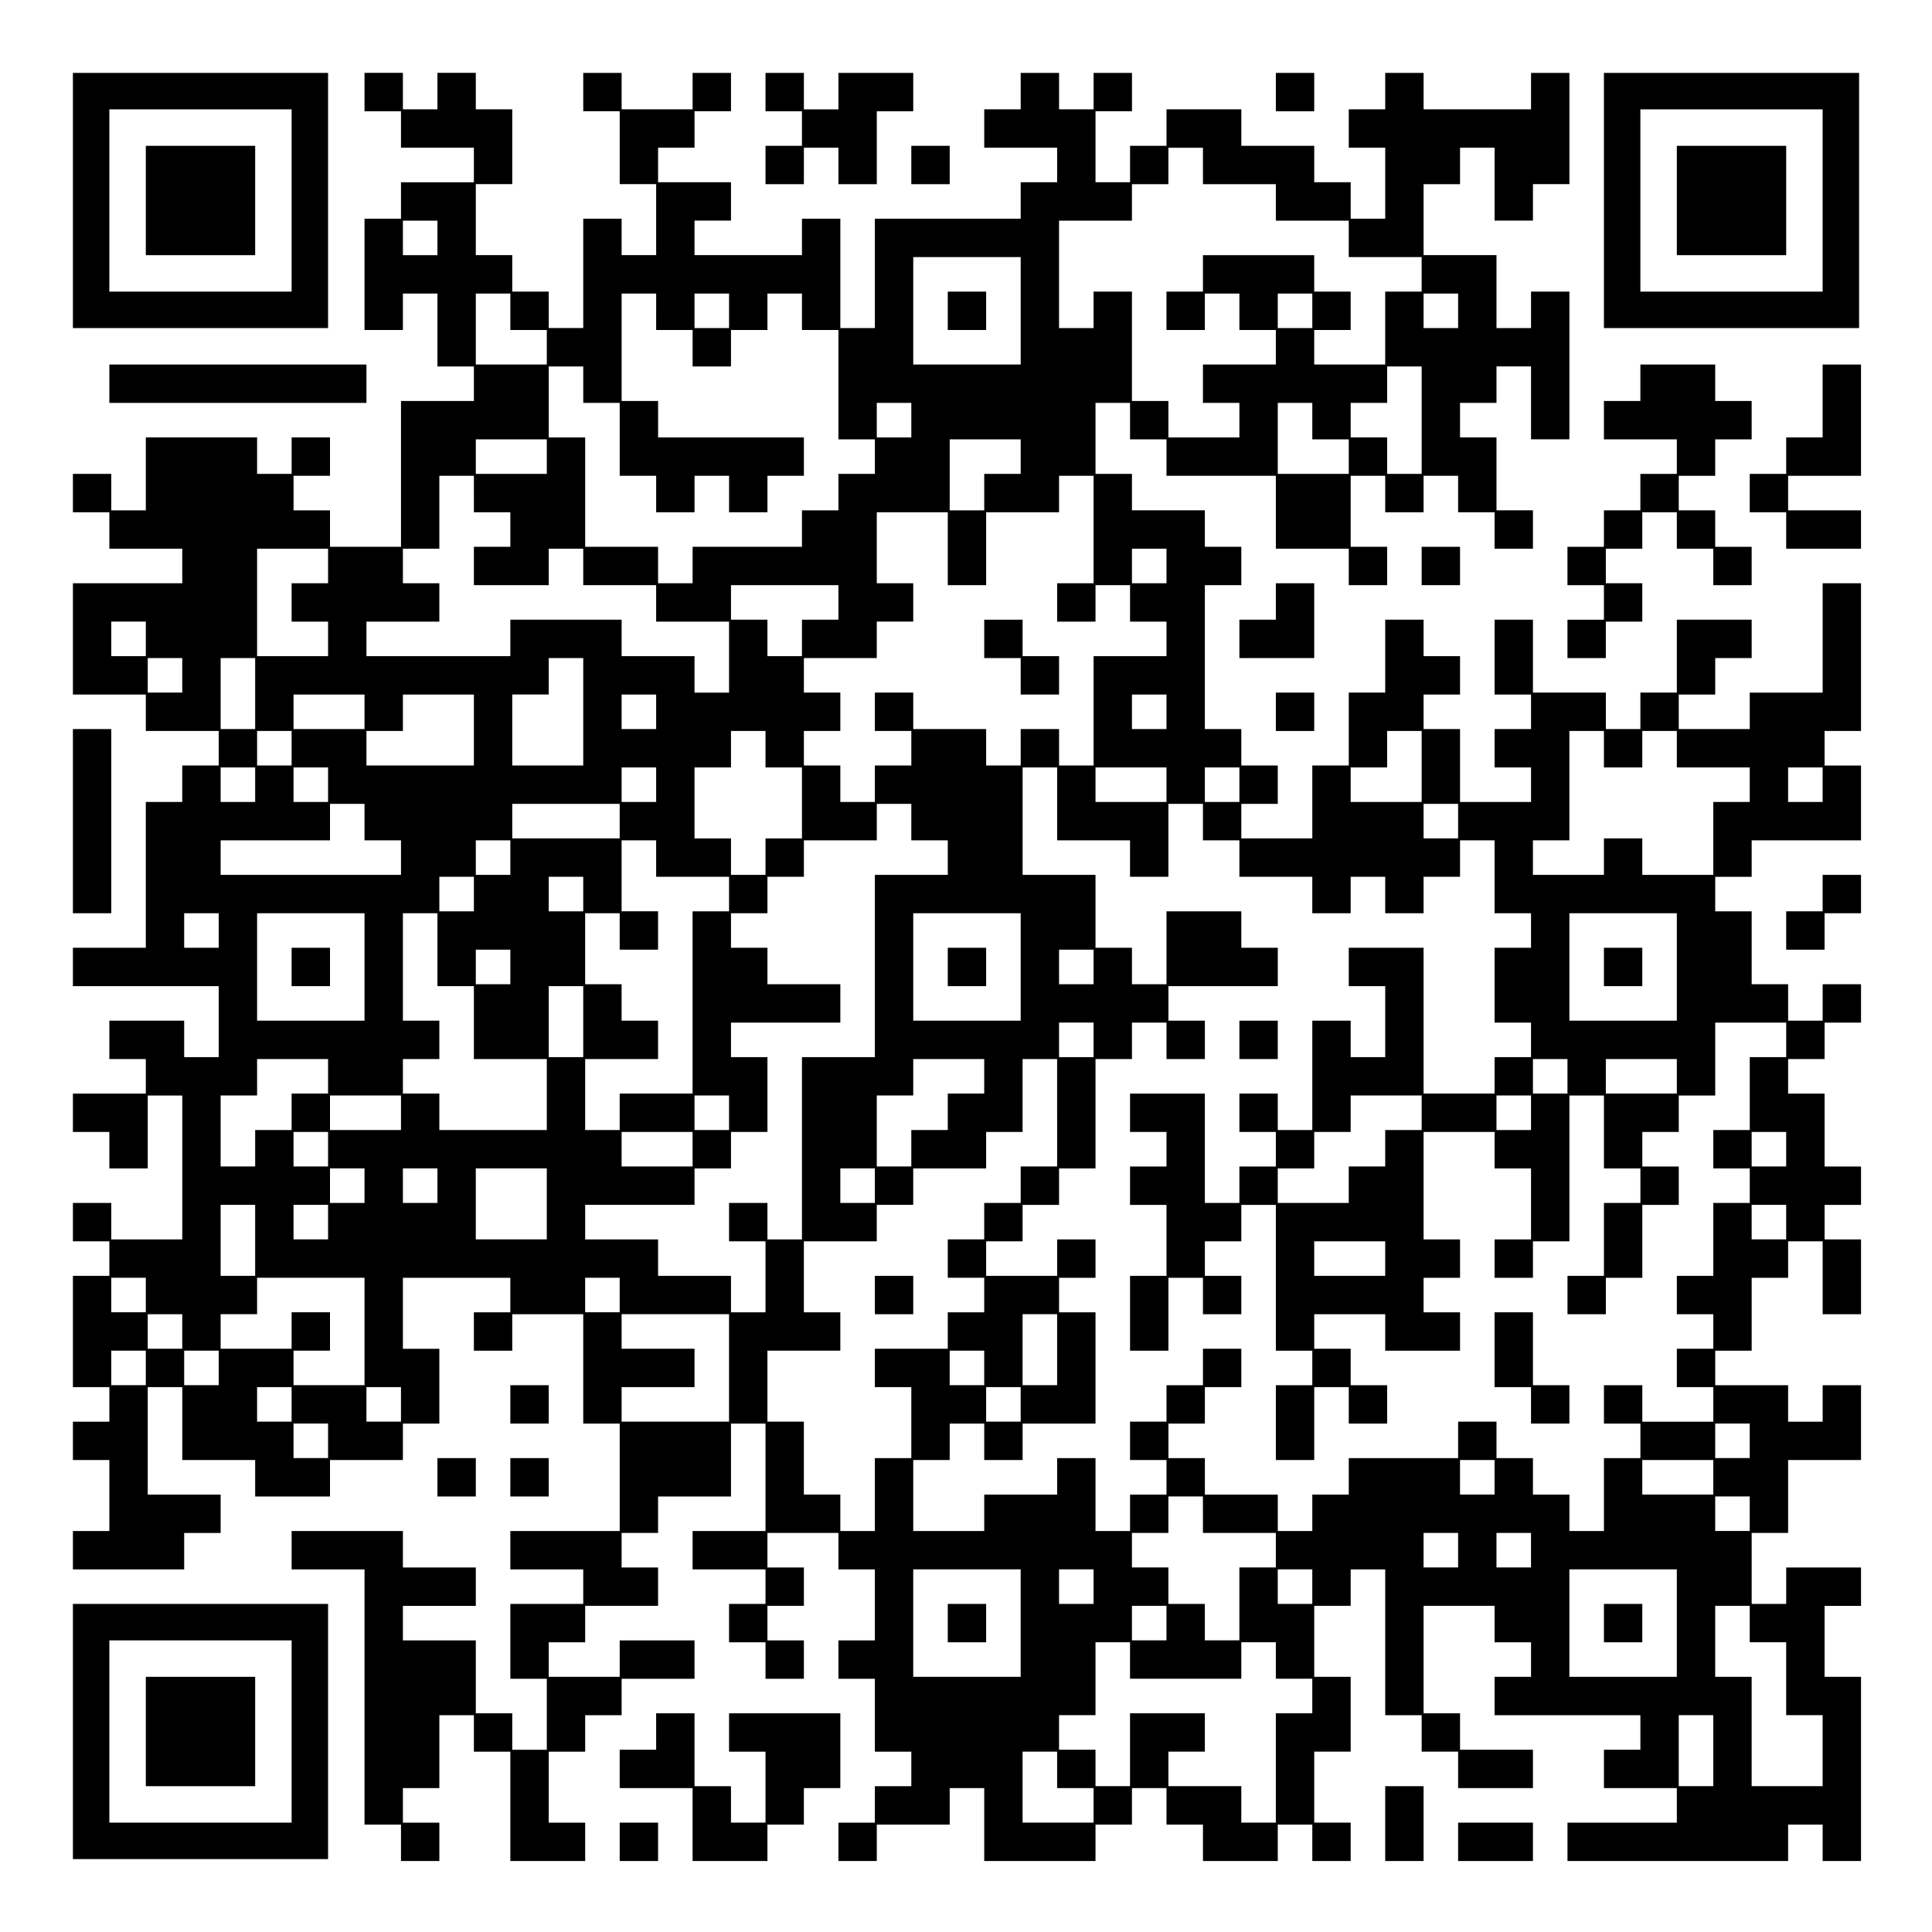 <?xml version="1.0" encoding="UTF-8" standalone="yes"?>
<svg version="1.0" xmlns="http://www.w3.org/2000/svg" width="1007" height="1007" viewBox="0 0 1007 1007" preserveAspectRatio="xMidYMid meet">
  <g transform="translate(0,1007) scale(0.1,-0.1)" fill="#000000" stroke="none">
    <path d="M380 9025 l0 -665 665 0 665 0 0 665 0 665 -665 0 -665 0 0 -665z
m1140 0 l0 -475 -475 0 -475 0 0 475 0 475 475 0 475 0 0 -475z"/>
    <path d="M760 9025 l0 -285 285 0 285 0 0 285 0 285 -285 0 -285 0 0 -285z"/>
    <path d="M1900 9590 l0 -100 95 0 95 0 0 -95 0 -95 190 0 190 0 0 -90 0 -90
-190 0 -190 0 0 -95 0 -95 -95 0 -95 0 0 -290 0 -290 100 0 100 0 0 95 0 95
90 0 90 0 0 -190 0 -190 95 0 95 0 0 -90 0 -90 -190 0 -190 0 0 -380 0 -380
-185 0 -185 0 0 95 0 95 -95 0 -95 0 0 90 0 90 95 0 95 0 0 100 0 100 -100 0
-100 0 0 -95 0 -95 -90 0 -90 0 0 95 0 95 -290 0 -290 0 0 -190 0 -190 -90 0
-90 0 0 95 0 95 -100 0 -100 0 0 -100 0 -100 95 0 95 0 0 -95 0 -95 190 0 190
0 0 -90 0 -90 -285 0 -285 0 0 -290 0 -290 190 0 190 0 0 -95 0 -95 190 0 190
0 0 -90 0 -90 -95 0 -95 0 0 -95 0 -95 -95 0 -95 0 0 -380 0 -380 -190 0 -190
0 0 -100 0 -100 380 0 380 0 0 -185 0 -185 -90 0 -90 0 0 95 0 95 -195 0 -195
0 0 -100 0 -100 95 0 95 0 0 -90 0 -90 -190 0 -190 0 0 -100 0 -100 95 0 95 0
0 -95 0 -95 100 0 100 0 0 190 0 190 90 0 90 0 0 -375 0 -375 -185 0 -185 0 0
95 0 95 -100 0 -100 0 0 -100 0 -100 95 0 95 0 0 -90 0 -90 -95 0 -95 0 0
-290 0 -290 95 0 95 0 0 -90 0 -90 -95 0 -95 0 0 -100 0 -100 95 0 95 0 0
-185 0 -185 -95 0 -95 0 0 -100 0 -100 290 0 290 0 0 95 0 95 95 0 95 0 0 100
0 100 -190 0 -190 0 0 280 0 280 90 0 90 0 0 -190 0 -190 190 0 190 0 0 -95 0
-95 195 0 195 0 0 95 0 95 190 0 190 0 0 95 0 95 95 0 95 0 0 195 0 195 -95 0
-95 0 0 185 0 185 280 0 280 0 0 -90 0 -90 -95 0 -95 0 0 -100 0 -100 100 0
100 0 0 95 0 95 185 0 185 0 0 -285 0 -285 95 0 95 0 0 -280 0 -280 -285 0
-285 0 0 -100 0 -100 190 0 190 0 0 -90 0 -90 -190 0 -190 0 0 -195 0 -195 95
0 95 0 0 -185 0 -185 -90 0 -90 0 0 95 0 95 -95 0 -95 0 0 190 0 190 -190 0
-190 0 0 90 0 90 190 0 190 0 0 100 0 100 -190 0 -190 0 0 95 0 95 -290 0
-290 0 0 -100 0 -100 190 0 190 0 0 -665 0 -665 95 0 95 0 0 -95 0 -95 100 0
100 0 0 100 0 100 -95 0 -95 0 0 90 0 90 95 0 95 0 0 190 0 190 90 0 90 0 0
-95 0 -95 95 0 95 0 0 -285 0 -285 195 0 195 0 0 100 0 100 -95 0 -95 0 0 185
0 185 95 0 95 0 0 95 0 95 95 0 95 0 0 95 0 95 190 0 190 0 0 100 0 100 -195
0 -195 0 0 -95 0 -95 -185 0 -185 0 0 90 0 90 95 0 95 0 0 95 0 95 190 0 190
0 0 100 0 100 -95 0 -95 0 0 90 0 90 95 0 95 0 0 95 0 95 190 0 190 0 0 190 0
190 90 0 90 0 0 -280 0 -280 -190 0 -190 0 0 -100 0 -100 190 0 190 0 0 -90 0
-90 -95 0 -95 0 0 -100 0 -100 95 0 95 0 0 -95 0 -95 100 0 100 0 0 100 0 100
-95 0 -95 0 0 90 0 90 95 0 95 0 0 100 0 100 -95 0 -95 0 0 90 0 90 185 0 185
0 0 -95 0 -95 95 0 95 0 0 -185 0 -185 -95 0 -95 0 0 -100 0 -100 95 0 95 0 0
-190 0 -190 95 0 95 0 0 -90 0 -90 -95 0 -95 0 0 -95 0 -95 -95 0 -95 0 0
-100 0 -100 100 0 100 0 0 95 0 95 190 0 190 0 0 95 0 95 90 0 90 0 0 -190 0
-190 290 0 290 0 0 95 0 95 95 0 95 0 0 95 0 95 90 0 90 0 0 -95 0 -95 95 0
95 0 0 -95 0 -95 195 0 195 0 0 95 0 95 90 0 90 0 0 -95 0 -95 100 0 100 0 0
100 0 100 -95 0 -95 0 0 185 0 185 95 0 95 0 0 195 0 195 -95 0 -95 0 0 185 0
185 95 0 95 0 0 95 0 95 90 0 90 0 0 -380 0 -380 95 0 95 0 0 -95 0 -95 95 0
95 0 0 -95 0 -95 195 0 195 0 0 100 0 100 -190 0 -190 0 0 95 0 95 -95 0 -95
0 0 280 0 280 185 0 185 0 0 -95 0 -95 95 0 95 0 0 -90 0 -90 -95 0 -95 0 0
-100 0 -100 380 0 380 0 0 -90 0 -90 -95 0 -95 0 0 -100 0 -100 190 0 190 0 0
-90 0 -90 -285 0 -285 0 0 -100 0 -100 575 0 575 0 0 95 0 95 90 0 90 0 0 -95
0 -95 100 0 100 0 0 480 0 480 -95 0 -95 0 0 185 0 185 95 0 95 0 0 100 0 100
-195 0 -195 0 0 -95 0 -95 -90 0 -90 0 0 185 0 185 95 0 95 0 0 190 0 190 190
0 190 0 0 195 0 195 -100 0 -100 0 0 -95 0 -95 -90 0 -90 0 0 95 0 95 -190 0
-190 0 0 90 0 90 95 0 95 0 0 190 0 190 95 0 95 0 0 95 0 95 90 0 90 0 0 -190
0 -190 100 0 100 0 0 195 0 195 -95 0 -95 0 0 90 0 90 95 0 95 0 0 100 0 100
-95 0 -95 0 0 190 0 190 -95 0 -95 0 0 90 0 90 95 0 95 0 0 95 0 95 95 0 95 0
0 100 0 100 -100 0 -100 0 0 -95 0 -95 -90 0 -90 0 0 95 0 95 -95 0 -95 0 0
190 0 190 -95 0 -95 0 0 90 0 90 95 0 95 0 0 95 0 95 285 0 285 0 0 195 0 195
-95 0 -95 0 0 90 0 90 95 0 95 0 0 385 0 385 -100 0 -100 0 0 -285 0 -285
-190 0 -190 0 0 -95 0 -95 -185 0 -185 0 0 90 0 90 95 0 95 0 0 95 0 95 95 0
95 0 0 100 0 100 -195 0 -195 0 0 -190 0 -190 -95 0 -95 0 0 -95 0 -95 -90 0
-90 0 0 95 0 95 -190 0 -190 0 0 190 0 190 -100 0 -100 0 0 -195 0 -195 95 0
95 0 0 -90 0 -90 -95 0 -95 0 0 -100 0 -100 95 0 95 0 0 -90 0 -90 -185 0
-185 0 0 190 0 190 -95 0 -95 0 0 90 0 90 95 0 95 0 0 100 0 100 -95 0 -95 0
0 95 0 95 -100 0 -100 0 0 -190 0 -190 -95 0 -95 0 0 -190 0 -190 -95 0 -95 0
0 -190 0 -190 -185 0 -185 0 0 90 0 90 95 0 95 0 0 100 0 100 -95 0 -95 0 0
95 0 95 -95 0 -95 0 0 375 0 375 95 0 95 0 0 100 0 100 -95 0 -95 0 0 95 0 95
-190 0 -190 0 0 95 0 95 -95 0 -95 0 0 185 0 185 90 0 90 0 0 -95 0 -95 95 0
95 0 0 -95 0 -95 285 0 285 0 0 -190 0 -190 190 0 190 0 0 -95 0 -95 100 0
100 0 0 100 0 100 -95 0 -95 0 0 185 0 185 90 0 90 0 0 -95 0 -95 100 0 100 0
0 95 0 95 90 0 90 0 0 -95 0 -95 95 0 95 0 0 -95 0 -95 100 0 100 0 0 100 0
100 -95 0 -95 0 0 190 0 190 -95 0 -95 0 0 90 0 90 95 0 95 0 0 95 0 95 90 0
90 0 0 -190 0 -190 100 0 100 0 0 385 0 385 -100 0 -100 0 0 -95 0 -95 -90 0
-90 0 0 190 0 190 -190 0 -190 0 0 185 0 185 95 0 95 0 0 95 0 95 90 0 90 0 0
-190 0 -190 100 0 100 0 0 95 0 95 95 0 95 0 0 290 0 290 -100 0 -100 0 0 -95
0 -95 -280 0 -280 0 0 95 0 95 -100 0 -100 0 0 -95 0 -95 -95 0 -95 0 0 -100
0 -100 95 0 95 0 0 -185 0 -185 -90 0 -90 0 0 95 0 95 -95 0 -95 0 0 95 0 95
-190 0 -190 0 0 95 0 95 -195 0 -195 0 0 -95 0 -95 -95 0 -95 0 0 -95 0 -95
-90 0 -90 0 0 185 0 185 95 0 95 0 0 100 0 100 -100 0 -100 0 0 -95 0 -95 -90
0 -90 0 0 95 0 95 -100 0 -100 0 0 -95 0 -95 -95 0 -95 0 0 -100 0 -100 190 0
190 0 0 -90 0 -90 -95 0 -95 0 0 -95 0 -95 -380 0 -380 0 0 -285 0 -285 -90 0
-90 0 0 285 0 285 -100 0 -100 0 0 -95 0 -95 -280 0 -280 0 0 90 0 90 95 0 95
0 0 100 0 100 -190 0 -190 0 0 90 0 90 95 0 95 0 0 95 0 95 95 0 95 0 0 100 0
100 -100 0 -100 0 0 -95 0 -95 -185 0 -185 0 0 95 0 95 -100 0 -100 0 0 -100
0 -100 95 0 95 0 0 -190 0 -190 95 0 95 0 0 -185 0 -185 -90 0 -90 0 0 95 0
95 -100 0 -100 0 0 -285 0 -285 -90 0 -90 0 0 95 0 95 -95 0 -95 0 0 95 0 95
-95 0 -95 0 0 185 0 185 95 0 95 0 0 195 0 195 -95 0 -95 0 0 95 0 95 -100 0
-100 0 0 -95 0 -95 -90 0 -90 0 0 95 0 95 -100 0 -100 0 0 -100z m4370 -385
l0 -95 190 0 190 0 0 -95 0 -95 190 0 190 0 0 -95 0 -95 190 0 190 0 0 -90 0
-90 -95 0 -95 0 0 -190 0 -190 -185 0 -185 0 0 90 0 90 95 0 95 0 0 100 0 100
-95 0 -95 0 0 95 0 95 -290 0 -290 0 0 -95 0 -95 -95 0 -95 0 0 -100 0 -100
100 0 100 0 0 95 0 95 90 0 90 0 0 -95 0 -95 95 0 95 0 0 -90 0 -90 -190 0
-190 0 0 -100 0 -100 95 0 95 0 0 -90 0 -90 -185 0 -185 0 0 95 0 95 -95 0
-95 0 0 285 0 285 -100 0 -100 0 0 -95 0 -95 -90 0 -90 0 0 280 0 280 190 0
190 0 0 95 0 95 95 0 95 0 0 95 0 95 90 0 90 0 0 -95z m-3990 -375 l0 -90 -90
0 -90 0 0 90 0 90 90 0 90 0 0 -90z m3040 -380 l0 -280 -280 0 -280 0 0 280 0
280 280 0 280 0 0 -280z m-2660 -5 l0 -95 95 0 95 0 0 -90 0 -90 -185 0 -185
0 0 185 0 185 90 0 90 0 0 -95z m760 0 l0 -95 95 0 95 0 0 -95 0 -95 100 0
100 0 0 95 0 95 95 0 95 0 0 95 0 95 90 0 90 0 0 -95 0 -95 95 0 95 0 0 -285
0 -285 95 0 95 0 0 -90 0 -90 -95 0 -95 0 0 -95 0 -95 -95 0 -95 0 0 -95 0
-95 -285 0 -285 0 0 -95 0 -95 -90 0 -90 0 0 95 0 95 -190 0 -190 0 0 285 0
285 -95 0 -95 0 0 185 0 185 90 0 90 0 0 -95 0 -95 95 0 95 0 0 -190 0 -190
95 0 95 0 0 -95 0 -95 100 0 100 0 0 95 0 95 90 0 90 0 0 -95 0 -95 100 0 100
0 0 95 0 95 95 0 95 0 0 100 0 100 -380 0 -380 0 0 95 0 95 -95 0 -95 0 0 280
0 280 90 0 90 0 0 -95z m380 5 l0 -90 -90 0 -90 0 0 90 0 90 90 0 90 0 0 -90z
m3040 0 l0 -90 -90 0 -90 0 0 90 0 90 90 0 90 0 0 -90z m760 0 l0 -90 -90 0
-90 0 0 90 0 90 90 0 90 0 0 -90z m-190 -570 l0 -280 -90 0 -90 0 0 95 0 95
-95 0 -95 0 0 90 0 90 95 0 95 0 0 95 0 95 90 0 90 0 0 -280z m-2660 0 l0 -90
-90 0 -90 0 0 90 0 90 90 0 90 0 0 -90z m2090 -5 l0 -95 95 0 95 0 0 -90 0
-90 -185 0 -185 0 0 185 0 185 90 0 90 0 0 -95z m-3990 -185 l0 -90 -185 0
-185 0 0 90 0 90 185 0 185 0 0 -90z m2470 0 l0 -90 -95 0 -95 0 0 -95 0 -95
-90 0 -90 0 0 185 0 185 185 0 185 0 0 -90z m-2850 -195 l0 -95 95 0 95 0 0
-90 0 -90 -95 0 -95 0 0 -100 0 -100 195 0 195 0 0 95 0 95 90 0 90 0 0 -95 0
-95 190 0 190 0 0 -95 0 -95 190 0 190 0 0 -185 0 -185 -90 0 -90 0 0 95 0 95
-190 0 -190 0 0 95 0 95 -290 0 -290 0 0 -95 0 -95 -375 0 -375 0 0 90 0 90
190 0 190 0 0 100 0 100 -95 0 -95 0 0 90 0 90 95 0 95 0 0 190 0 190 90 0 90
0 0 -95z m3230 -185 l0 -280 -95 0 -95 0 0 -100 0 -100 100 0 100 0 0 95 0 95
90 0 90 0 0 -95 0 -95 95 0 95 0 0 -90 0 -90 -190 0 -190 0 0 -285 0 -285 -90
0 -90 0 0 95 0 95 -100 0 -100 0 0 -95 0 -95 -90 0 -90 0 0 95 0 95 -190 0
-190 0 0 95 0 95 -100 0 -100 0 0 -100 0 -100 95 0 95 0 0 -90 0 -90 -95 0
-95 0 0 -95 0 -95 -90 0 -90 0 0 95 0 95 -95 0 -95 0 0 90 0 90 95 0 95 0 0
100 0 100 -95 0 -95 0 0 90 0 90 190 0 190 0 0 95 0 95 95 0 95 0 0 100 0 100
-95 0 -95 0 0 185 0 185 185 0 185 0 0 -190 0 -190 100 0 100 0 0 190 0 190
190 0 190 0 0 95 0 95 90 0 90 0 0 -280z m-3990 -190 l0 -90 -95 0 -95 0 0
-100 0 -100 95 0 95 0 0 -90 0 -90 -185 0 -185 0 0 280 0 280 185 0 185 0 0
-90z m4370 0 l0 -90 -90 0 -90 0 0 90 0 90 90 0 90 0 0 -90z m-1710 -190 l0
-90 -95 0 -95 0 0 -95 0 -95 -90 0 -90 0 0 95 0 95 -95 0 -95 0 0 90 0 90 280
0 280 0 0 -90z m-3610 -190 l0 -90 -90 0 -90 0 0 90 0 90 90 0 90 0 0 -90z
m190 -190 l0 -90 -90 0 -90 0 0 90 0 90 90 0 90 0 0 -90z m380 -95 l0 -185
-90 0 -90 0 0 185 0 185 90 0 90 0 0 -185z m1710 -95 l0 -280 -185 0 -185 0 0
185 0 185 95 0 95 0 0 95 0 95 90 0 90 0 0 -280z m-1140 0 l0 -90 -185 0 -185
0 0 90 0 90 185 0 185 0 0 -90z m570 -95 l0 -185 -280 0 -280 0 0 90 0 90 95
0 95 0 0 95 0 95 185 0 185 0 0 -185z m950 95 l0 -90 -90 0 -90 0 0 90 0 90
90 0 90 0 0 -90z m2660 0 l0 -90 -90 0 -90 0 0 90 0 90 90 0 90 0 0 -90z
m-4560 -190 l0 -90 -90 0 -90 0 0 90 0 90 90 0 90 0 0 -90z m2470 -5 l0 -95
95 0 95 0 0 -185 0 -185 -95 0 -95 0 0 -95 0 -95 -90 0 -90 0 0 95 0 95 -95 0
-95 0 0 185 0 185 95 0 95 0 0 95 0 95 90 0 90 0 0 -95z m3420 -90 l0 -185
-185 0 -185 0 0 90 0 90 95 0 95 0 0 95 0 95 90 0 90 0 0 -185z m950 90 l0
-95 100 0 100 0 0 95 0 95 90 0 90 0 0 -95 0 -95 190 0 190 0 0 -90 0 -90 -95
0 -95 0 0 -190 0 -190 -185 0 -185 0 0 95 0 95 -100 0 -100 0 0 -95 0 -95
-185 0 -185 0 0 90 0 90 95 0 95 0 0 285 0 285 90 0 90 0 0 -95z m-7030 -185
l0 -90 -90 0 -90 0 0 90 0 90 90 0 90 0 0 -90z m380 0 l0 -90 -90 0 -90 0 0
90 0 90 90 0 90 0 0 -90z m1710 0 l0 -90 -90 0 -90 0 0 90 0 90 90 0 90 0 0
-90z m2090 -100 l0 -190 190 0 190 0 0 -95 0 -95 100 0 100 0 0 190 0 190 90
0 90 0 0 -95 0 -95 95 0 95 0 0 -95 0 -95 190 0 190 0 0 -95 0 -95 100 0 100
0 0 95 0 95 90 0 90 0 0 -95 0 -95 100 0 100 0 0 95 0 95 95 0 95 0 0 95 0 95
90 0 90 0 0 -190 0 -190 95 0 95 0 0 -90 0 -90 -95 0 -95 0 0 -195 0 -195 95
0 95 0 0 -90 0 -90 -95 0 -95 0 0 -95 0 -95 -185 0 -185 0 0 380 0 380 -195 0
-195 0 0 -100 0 -100 95 0 95 0 0 -185 0 -185 -90 0 -90 0 0 95 0 95 -100 0
-100 0 0 -285 0 -285 -90 0 -90 0 0 95 0 95 -100 0 -100 0 0 -100 0 -100 95 0
95 0 0 -90 0 -90 -95 0 -95 0 0 -95 0 -95 -90 0 -90 0 0 285 0 285 -195 0
-195 0 0 -100 0 -100 95 0 95 0 0 -90 0 -90 -95 0 -95 0 0 -100 0 -100 95 0
95 0 0 -185 0 -185 -95 0 -95 0 0 -195 0 -195 100 0 100 0 0 190 0 190 90 0
90 0 0 -95 0 -95 100 0 100 0 0 100 0 100 -95 0 -95 0 0 90 0 90 95 0 95 0 0
95 0 95 90 0 90 0 0 -380 0 -380 95 0 95 0 0 -90 0 -90 -95 0 -95 0 0 -195 0
-195 100 0 100 0 0 190 0 190 90 0 90 0 0 -95 0 -95 100 0 100 0 0 100 0 100
-95 0 -95 0 0 95 0 95 -95 0 -95 0 0 90 0 90 185 0 185 0 0 -95 0 -95 195 0
195 0 0 100 0 100 -95 0 -95 0 0 90 0 90 95 0 95 0 0 100 0 100 -95 0 -95 0 0
280 0 280 185 0 185 0 0 -95 0 -95 95 0 95 0 0 -185 0 -185 -95 0 -95 0 0
-100 0 -100 100 0 100 0 0 95 0 95 95 0 95 0 0 380 0 380 90 0 90 0 0 -190 0
-190 95 0 95 0 0 -90 0 -90 -95 0 -95 0 0 -190 0 -190 -95 0 -95 0 0 -100 0
-100 100 0 100 0 0 95 0 95 95 0 95 0 0 190 0 190 95 0 95 0 0 100 0 100 -95
0 -95 0 0 90 0 90 95 0 95 0 0 95 0 95 95 0 95 0 0 190 0 190 185 0 185 0 0
-90 0 -90 -95 0 -95 0 0 -190 0 -190 -95 0 -95 0 0 -100 0 -100 95 0 95 0 0
-90 0 -90 -95 0 -95 0 0 -190 0 -190 -95 0 -95 0 0 -100 0 -100 95 0 95 0 0
-90 0 -90 -95 0 -95 0 0 -100 0 -100 95 0 95 0 0 -90 0 -90 -185 0 -185 0 0
95 0 95 -100 0 -100 0 0 -100 0 -100 95 0 95 0 0 -90 0 -90 -95 0 -95 0 0
-190 0 -190 -90 0 -90 0 0 95 0 95 -95 0 -95 0 0 95 0 95 -95 0 -95 0 0 95 0
95 -100 0 -100 0 0 -95 0 -95 -285 0 -285 0 0 -95 0 -95 -95 0 -95 0 0 -95 0
-95 -90 0 -90 0 0 95 0 95 -190 0 -190 0 0 95 0 95 -95 0 -95 0 0 90 0 90 95
0 95 0 0 95 0 95 95 0 95 0 0 100 0 100 -100 0 -100 0 0 -95 0 -95 -95 0 -95
0 0 -95 0 -95 -95 0 -95 0 0 -100 0 -100 95 0 95 0 0 -90 0 -90 -95 0 -95 0 0
-95 0 -95 -90 0 -90 0 0 190 0 190 -100 0 -100 0 0 -95 0 -95 -190 0 -190 0 0
-95 0 -95 -185 0 -185 0 0 185 0 185 95 0 95 0 0 95 0 95 90 0 90 0 0 -95 0
-95 100 0 100 0 0 95 0 95 190 0 190 0 0 290 0 290 -95 0 -95 0 0 90 0 90 95
0 95 0 0 100 0 100 -100 0 -100 0 0 -95 0 -95 -185 0 -185 0 0 90 0 90 95 0
95 0 0 95 0 95 95 0 95 0 0 95 0 95 95 0 95 0 0 285 0 285 95 0 95 0 0 95 0
95 90 0 90 0 0 -95 0 -95 100 0 100 0 0 100 0 100 -95 0 -95 0 0 90 0 90 285
0 285 0 0 100 0 100 -95 0 -95 0 0 95 0 95 -195 0 -195 0 0 -190 0 -190 -90 0
-90 0 0 95 0 95 -95 0 -95 0 0 190 0 190 -190 0 -190 0 0 280 0 280 90 0 90 0
0 -190z m570 100 l0 -90 -185 0 -185 0 0 90 0 90 185 0 185 0 0 -90z m380 0
l0 -90 -90 0 -90 0 0 90 0 90 90 0 90 0 0 -90z m3040 0 l0 -90 -90 0 -90 0 0
90 0 90 90 0 90 0 0 -90z m-7600 -195 l0 -95 95 0 95 0 0 -90 0 -90 -470 0
-470 0 0 90 0 90 285 0 285 0 0 95 0 95 90 0 90 0 0 -95z m1330 5 l0 -90 -280
0 -280 0 0 90 0 90 280 0 280 0 0 -90z m1520 -5 l0 -95 95 0 95 0 0 -90 0 -90
-190 0 -190 0 0 -475 0 -475 -190 0 -190 0 0 -475 0 -475 -90 0 -90 0 0 95 0
95 -100 0 -100 0 0 -100 0 -100 95 0 95 0 0 -185 0 -185 -90 0 -90 0 0 95 0
95 -190 0 -190 0 0 95 0 95 -190 0 -190 0 0 90 0 90 285 0 285 0 0 95 0 95 95
0 95 0 0 95 0 95 95 0 95 0 0 195 0 195 -95 0 -95 0 0 90 0 90 285 0 285 0 0
100 0 100 -190 0 -190 0 0 95 0 95 -95 0 -95 0 0 90 0 90 95 0 95 0 0 95 0 95
95 0 95 0 0 95 0 95 190 0 190 0 0 95 0 95 90 0 90 0 0 -95z m2850 5 l0 -90
-90 0 -90 0 0 90 0 90 90 0 90 0 0 -90z m-4940 -190 l0 -90 -90 0 -90 0 0 90
0 90 90 0 90 0 0 -90z m760 -5 l0 -95 190 0 190 0 0 -90 0 -90 -95 0 -95 0 0
-475 0 -475 -190 0 -190 0 0 -95 0 -95 -90 0 -90 0 0 185 0 185 190 0 190 0 0
100 0 100 -95 0 -95 0 0 95 0 95 -95 0 -95 0 0 185 0 185 90 0 90 0 0 -95 0
-95 100 0 100 0 0 100 0 100 -95 0 -95 0 0 185 0 185 90 0 90 0 0 -95z m-950
-185 l0 -90 -90 0 -90 0 0 90 0 90 90 0 90 0 0 -90z m570 0 l0 -90 -90 0 -90
0 0 90 0 90 90 0 90 0 0 -90z m-1900 -190 l0 -90 -90 0 -90 0 0 90 0 90 90 0
90 0 0 -90z m760 -190 l0 -280 -280 0 -280 0 0 280 0 280 280 0 280 0 0 -280z
m380 90 l0 -190 95 0 95 0 0 -190 0 -190 190 0 190 0 0 -185 0 -185 -280 0
-280 0 0 95 0 95 -95 0 -95 0 0 90 0 90 95 0 95 0 0 100 0 100 -95 0 -95 0 0
280 0 280 90 0 90 0 0 -190z m3040 -90 l0 -280 -280 0 -280 0 0 280 0 280 280
0 280 0 0 -280z m3420 0 l0 -280 -280 0 -280 0 0 280 0 280 280 0 280 0 0
-280z m-6080 0 l0 -90 -90 0 -90 0 0 90 0 90 90 0 90 0 0 -90z m3040 0 l0 -90
-90 0 -90 0 0 90 0 90 90 0 90 0 0 -90z m-2660 -285 l0 -185 -90 0 -90 0 0
185 0 185 90 0 90 0 0 -185z m2660 -95 l0 -90 -90 0 -90 0 0 90 0 90 90 0 90
0 0 -90z m-3990 -190 l0 -90 -95 0 -95 0 0 -95 0 -95 -95 0 -95 0 0 -95 0 -95
-90 0 -90 0 0 185 0 185 95 0 95 0 0 95 0 95 185 0 185 0 0 -90z m3420 0 l0
-90 -95 0 -95 0 0 -95 0 -95 -95 0 -95 0 0 -95 0 -95 -90 0 -90 0 0 185 0 185
95 0 95 0 0 95 0 95 185 0 185 0 0 -90z m380 -190 l0 -280 -95 0 -95 0 0 -95
0 -95 -95 0 -95 0 0 -95 0 -95 -95 0 -95 0 0 -100 0 -100 95 0 95 0 0 -90 0
-90 -95 0 -95 0 0 -95 0 -95 -190 0 -190 0 0 -100 0 -100 95 0 95 0 0 -185 0
-185 -95 0 -95 0 0 -190 0 -190 -90 0 -90 0 0 95 0 95 -95 0 -95 0 0 190 0
190 -95 0 -95 0 0 185 0 185 190 0 190 0 0 100 0 100 -95 0 -95 0 0 185 0 185
190 0 190 0 0 95 0 95 95 0 95 0 0 95 0 95 190 0 190 0 0 95 0 95 95 0 95 0 0
190 0 190 90 0 90 0 0 -280z m2660 190 l0 -90 -90 0 -90 0 0 90 0 90 90 0 90
0 0 -90z m570 0 l0 -90 -185 0 -185 0 0 90 0 90 185 0 185 0 0 -90z m-6650
-190 l0 -90 -185 0 -185 0 0 90 0 90 185 0 185 0 0 -90z m1710 0 l0 -90 -90 0
-90 0 0 90 0 90 90 0 90 0 0 -90z m3610 0 l0 -90 -95 0 -95 0 0 -95 0 -95 -95
0 -95 0 0 -95 0 -95 -185 0 -185 0 0 90 0 90 95 0 95 0 0 95 0 95 95 0 95 0 0
95 0 95 185 0 185 0 0 -90z m570 0 l0 -90 -90 0 -90 0 0 90 0 90 90 0 90 0 0
-90z m-6270 -190 l0 -90 -90 0 -90 0 0 90 0 90 90 0 90 0 0 -90z m1900 0 l0
-90 -185 0 -185 0 0 90 0 90 185 0 185 0 0 -90z m5700 0 l0 -90 -90 0 -90 0 0
90 0 90 90 0 90 0 0 -90z m-7410 -190 l0 -90 -90 0 -90 0 0 90 0 90 90 0 90 0
0 -90z m380 0 l0 -90 -90 0 -90 0 0 90 0 90 90 0 90 0 0 -90z m570 -95 l0
-185 -185 0 -185 0 0 185 0 185 185 0 185 0 0 -185z m1710 95 l0 -90 -90 0
-90 0 0 90 0 90 90 0 90 0 0 -90z m-3230 -285 l0 -185 -90 0 -90 0 0 185 0
185 90 0 90 0 0 -185z m380 95 l0 -90 -90 0 -90 0 0 90 0 90 90 0 90 0 0 -90z
m7600 0 l0 -90 -90 0 -90 0 0 90 0 90 90 0 90 0 0 -90z m-2090 -190 l0 -90
-185 0 -185 0 0 90 0 90 185 0 185 0 0 -90z m-6460 -190 l0 -90 -90 0 -90 0 0
90 0 90 90 0 90 0 0 -90z m1140 -190 l0 -280 -185 0 -185 0 0 90 0 90 95 0 95
0 0 100 0 100 -100 0 -100 0 0 -95 0 -95 -185 0 -185 0 0 90 0 90 95 0 95 0 0
95 0 95 280 0 280 0 0 -280z m1330 190 l0 -90 -90 0 -90 0 0 90 0 90 90 0 90
0 0 -90z m-2280 -190 l0 -90 -90 0 -90 0 0 90 0 90 90 0 90 0 0 -90z m2850
-190 l0 -280 -280 0 -280 0 0 90 0 90 190 0 190 0 0 100 0 100 -190 0 -190 0
0 90 0 90 280 0 280 0 0 -280z m1710 95 l0 -185 -90 0 -90 0 0 185 0 185 90 0
90 0 0 -185z m-4750 -95 l0 -90 -90 0 -90 0 0 90 0 90 90 0 90 0 0 -90z m380
0 l0 -90 -90 0 -90 0 0 90 0 90 90 0 90 0 0 -90z m3990 0 l0 -90 -90 0 -90 0
0 90 0 90 90 0 90 0 0 -90z m-3610 -190 l0 -90 -90 0 -90 0 0 90 0 90 90 0 90
0 0 -90z m570 0 l0 -90 -90 0 -90 0 0 90 0 90 90 0 90 0 0 -90z m3230 0 l0
-90 -90 0 -90 0 0 90 0 90 90 0 90 0 0 -90z m-3610 -190 l0 -90 -90 0 -90 0 0
90 0 90 90 0 90 0 0 -90z m7410 0 l0 -90 -90 0 -90 0 0 90 0 90 90 0 90 0 0
-90z m-1330 -190 l0 -90 -90 0 -90 0 0 90 0 90 90 0 90 0 0 -90z m1140 0 l0
-90 -185 0 -185 0 0 90 0 90 185 0 185 0 0 -90z m-2660 -195 l0 -95 190 0 190
0 0 -90 0 -90 -95 0 -95 0 0 -190 0 -190 -90 0 -90 0 0 95 0 95 -95 0 -95 0 0
95 0 95 -95 0 -95 0 0 90 0 90 95 0 95 0 0 95 0 95 90 0 90 0 0 -95z m2850 5
l0 -90 -90 0 -90 0 0 90 0 90 90 0 90 0 0 -90z m-1520 -190 l0 -90 -90 0 -90
0 0 90 0 90 90 0 90 0 0 -90z m380 0 l0 -90 -90 0 -90 0 0 90 0 90 90 0 90 0
0 -90z m-2660 -380 l0 -280 -280 0 -280 0 0 280 0 280 280 0 280 0 0 -280z
m380 190 l0 -90 -90 0 -90 0 0 90 0 90 90 0 90 0 0 -90z m1140 0 l0 -90 -90 0
-90 0 0 90 0 90 90 0 90 0 0 -90z m1900 -190 l0 -280 -280 0 -280 0 0 280 0
280 280 0 280 0 0 -280z m-2660 0 l0 -90 -90 0 -90 0 0 90 0 90 90 0 90 0 0
-90z m3040 -5 l0 -95 95 0 95 0 0 -190 0 -190 95 0 95 0 0 -185 0 -185 -185 0
-185 0 0 285 0 285 -95 0 -95 0 0 185 0 185 90 0 90 0 0 -95z m-3230 -190 l0
-95 290 0 290 0 0 95 0 95 90 0 90 0 0 -95 0 -95 95 0 95 0 0 -90 0 -90 -95 0
-95 0 0 -285 0 -285 -90 0 -90 0 0 95 0 95 -190 0 -190 0 0 90 0 90 95 0 95 0
0 100 0 100 -195 0 -195 0 0 -190 0 -190 -90 0 -90 0 0 95 0 95 -95 0 -95 0 0
90 0 90 95 0 95 0 0 190 0 190 90 0 90 0 0 -95z m3040 -470 l0 -185 -90 0 -90
0 0 185 0 185 90 0 90 0 0 -185z m-3420 -100 l0 -95 95 0 95 0 0 -90 0 -90
-185 0 -185 0 0 185 0 185 90 0 90 0 0 -95z"/>
    <path d="M4940 8450 l0 -100 100 0 100 0 0 100 0 100 -100 0 -100 0 0 -100z"/>
    <path d="M5130 6740 l0 -100 95 0 95 0 0 -95 0 -95 100 0 100 0 0 100 0 100
-95 0 -95 0 0 95 0 95 -100 0 -100 0 0 -100z"/>
    <path d="M6460 4650 l0 -100 100 0 100 0 0 100 0 100 -100 0 -100 0 0 -100z"/>
    <path d="M7790 3035 l0 -195 95 0 95 0 0 -95 0 -95 100 0 100 0 0 100 0 100
-95 0 -95 0 0 190 0 190 -100 0 -100 0 0 -195z"/>
    <path d="M1520 5030 l0 -100 100 0 100 0 0 100 0 100 -100 0 -100 0 0 -100z"/>
    <path d="M4940 5030 l0 -100 100 0 100 0 0 100 0 100 -100 0 -100 0 0 -100z"/>
    <path d="M8360 5030 l0 -100 100 0 100 0 0 100 0 100 -100 0 -100 0 0 -100z"/>
    <path d="M4560 3320 l0 -100 100 0 100 0 0 100 0 100 -100 0 -100 0 0 -100z"/>
    <path d="M4940 1610 l0 -100 100 0 100 0 0 100 0 100 -100 0 -100 0 0 -100z"/>
    <path d="M8360 1610 l0 -100 100 0 100 0 0 100 0 100 -100 0 -100 0 0 -100z"/>
    <path d="M3990 9590 l0 -100 95 0 95 0 0 -90 0 -90 -95 0 -95 0 0 -100 0 -100
100 0 100 0 0 95 0 95 90 0 90 0 0 -95 0 -95 100 0 100 0 0 190 0 190 95 0 95
0 0 100 0 100 -195 0 -195 0 0 -95 0 -95 -90 0 -90 0 0 95 0 95 -100 0 -100 0
0 -100z"/>
    <path d="M6650 9590 l0 -100 100 0 100 0 0 100 0 100 -100 0 -100 0 0 -100z"/>
    <path d="M8360 9025 l0 -665 665 0 665 0 0 665 0 665 -665 0 -665 0 0 -665z
m1140 0 l0 -475 -475 0 -475 0 0 475 0 475 475 0 475 0 0 -475z"/>
    <path d="M8740 9025 l0 -285 285 0 285 0 0 285 0 285 -285 0 -285 0 0 -285z"/>
    <path d="M4750 9210 l0 -100 100 0 100 0 0 100 0 100 -100 0 -100 0 0 -100z"/>
    <path d="M570 8070 l0 -100 670 0 670 0 0 100 0 100 -670 0 -670 0 0 -100z"/>
    <path d="M8550 8075 l0 -95 -95 0 -95 0 0 -100 0 -100 190 0 190 0 0 -90 0
-90 -95 0 -95 0 0 -95 0 -95 -95 0 -95 0 0 -95 0 -95 -95 0 -95 0 0 -100 0
-100 95 0 95 0 0 -90 0 -90 -95 0 -95 0 0 -100 0 -100 100 0 100 0 0 95 0 95
95 0 95 0 0 100 0 100 -95 0 -95 0 0 90 0 90 95 0 95 0 0 95 0 95 90 0 90 0 0
-95 0 -95 95 0 95 0 0 -95 0 -95 100 0 100 0 0 100 0 100 -95 0 -95 0 0 95 0
95 -95 0 -95 0 0 90 0 90 95 0 95 0 0 95 0 95 95 0 95 0 0 100 0 100 -95 0
-95 0 0 95 0 95 -195 0 -195 0 0 -95z"/>
    <path d="M9500 7980 l0 -190 -95 0 -95 0 0 -95 0 -95 -95 0 -95 0 0 -100 0
-100 95 0 95 0 0 -95 0 -95 195 0 195 0 0 100 0 100 -190 0 -190 0 0 90 0 90
190 0 190 0 0 290 0 290 -100 0 -100 0 0 -190z"/>
    <path d="M7410 7120 l0 -100 100 0 100 0 0 100 0 100 -100 0 -100 0 0 -100z"/>
    <path d="M6650 6935 l0 -95 -95 0 -95 0 0 -100 0 -100 195 0 195 0 0 195 0
195 -100 0 -100 0 0 -95z"/>
    <path d="M6650 6360 l0 -100 100 0 100 0 0 100 0 100 -100 0 -100 0 0 -100z"/>
    <path d="M380 5790 l0 -480 100 0 100 0 0 480 0 480 -100 0 -100 0 0 -480z"/>
    <path d="M9500 5415 l0 -95 -95 0 -95 0 0 -100 0 -100 100 0 100 0 0 95 0 95
95 0 95 0 0 100 0 100 -100 0 -100 0 0 -95z"/>
    <path d="M2660 2750 l0 -100 100 0 100 0 0 100 0 100 -100 0 -100 0 0 -100z"/>
    <path d="M2280 2370 l0 -100 100 0 100 0 0 100 0 100 -100 0 -100 0 0 -100z"/>
    <path d="M2660 2370 l0 -100 100 0 100 0 0 100 0 100 -100 0 -100 0 0 -100z"/>
    <path d="M380 1045 l0 -665 665 0 665 0 0 665 0 665 -665 0 -665 0 0 -665z
m1140 0 l0 -475 -475 0 -475 0 0 475 0 475 475 0 475 0 0 -475z"/>
    <path d="M760 1045 l0 -285 285 0 285 0 0 285 0 285 -285 0 -285 0 0 -285z"/>
    <path d="M3420 1045 l0 -95 -95 0 -95 0 0 -100 0 -100 190 0 190 0 0 -190 0
-190 195 0 195 0 0 95 0 95 95 0 95 0 0 95 0 95 95 0 95 0 0 195 0 195 -290 0
-290 0 0 -100 0 -100 95 0 95 0 0 -185 0 -185 -90 0 -90 0 0 95 0 95 -95 0
-95 0 0 190 0 190 -100 0 -100 0 0 -95z"/>
    <path d="M7220 565 l0 -195 100 0 100 0 0 195 0 195 -100 0 -100 0 0 -195z"/>
    <path d="M3230 470 l0 -100 100 0 100 0 0 100 0 100 -100 0 -100 0 0 -100z"/>
    <path d="M7600 470 l0 -100 195 0 195 0 0 100 0 100 -195 0 -195 0 0 -100z"/>
  </g>
</svg>